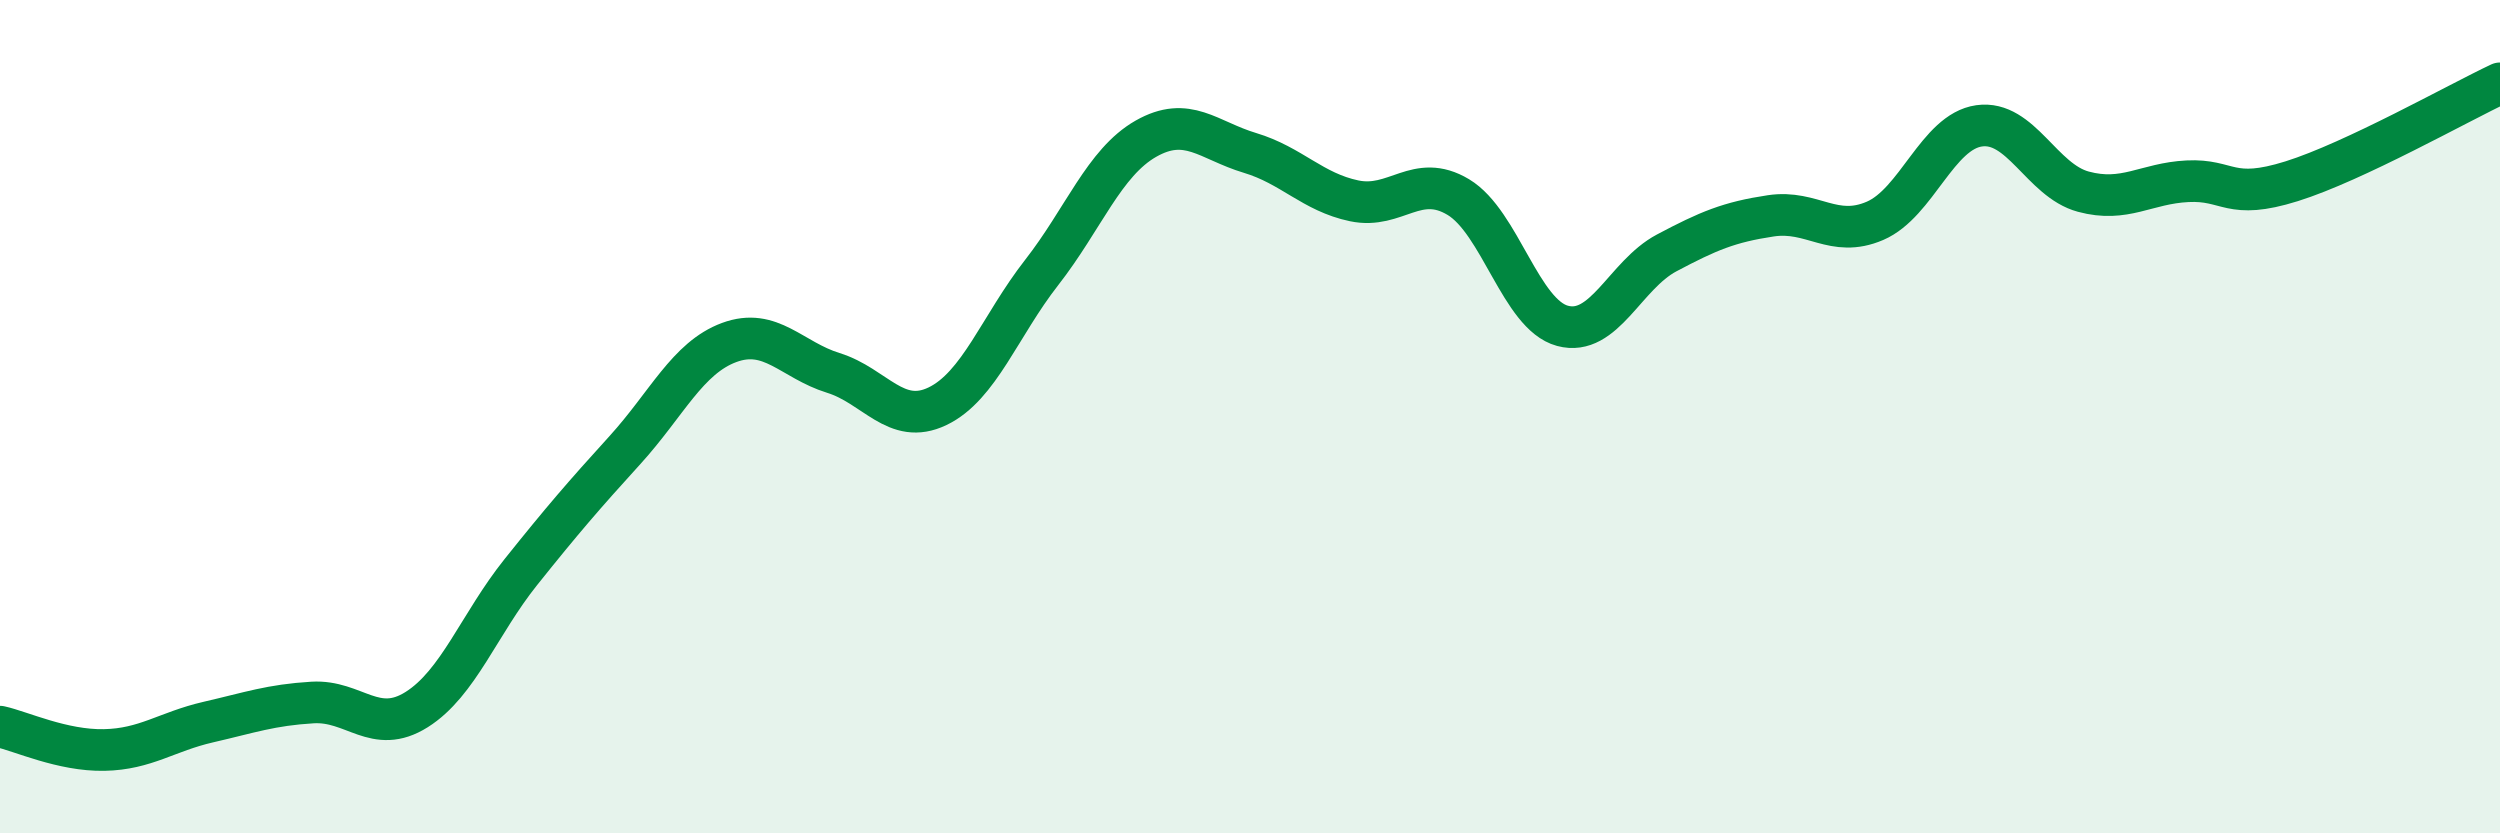 
    <svg width="60" height="20" viewBox="0 0 60 20" xmlns="http://www.w3.org/2000/svg">
      <path
        d="M 0,17.44 C 0.5,17.55 1.5,18.02 2.5,18 C 3.5,17.98 4,17.56 5,17.33 C 6,17.1 6.5,16.92 7.5,16.86 C 8.5,16.8 9,17.66 10,17.03 C 11,16.4 11.5,14.98 12.5,13.73 C 13.5,12.48 14,11.9 15,10.8 C 16,9.7 16.5,8.59 17.5,8.22 C 18.5,7.85 19,8.64 20,8.95 C 21,9.26 21.5,10.23 22.5,9.75 C 23.5,9.27 24,7.82 25,6.54 C 26,5.26 26.5,3.9 27.5,3.33 C 28.5,2.76 29,3.37 30,3.67 C 31,3.97 31.5,4.61 32.5,4.82 C 33.5,5.03 34,4.13 35,4.73 C 36,5.33 36.5,7.55 37.5,7.82 C 38.5,8.09 39,6.6 40,6.07 C 41,5.54 41.5,5.33 42.5,5.18 C 43.5,5.03 44,5.73 45,5.3 C 46,4.87 46.5,3.16 47.5,3.02 C 48.5,2.88 49,4.33 50,4.6 C 51,4.87 51.5,4.4 52.5,4.35 C 53.5,4.3 53.5,4.82 55,4.35 C 56.5,3.88 59,2.47 60,2L60 20L0 20Z"
        fill="#008740"
        opacity="0.1"
        stroke-linecap="round"
        stroke-linejoin="round"
      />
      <path
        d="M 0,17.44 C 0.5,17.55 1.5,18.02 2.5,18 C 3.5,17.98 4,17.56 5,17.33 C 6,17.1 6.5,16.92 7.5,16.86 C 8.5,16.8 9,17.66 10,17.03 C 11,16.4 11.5,14.98 12.5,13.73 C 13.5,12.48 14,11.9 15,10.8 C 16,9.7 16.5,8.59 17.5,8.22 C 18.5,7.85 19,8.64 20,8.95 C 21,9.26 21.5,10.23 22.5,9.75 C 23.5,9.27 24,7.82 25,6.54 C 26,5.26 26.5,3.9 27.5,3.33 C 28.5,2.76 29,3.37 30,3.67 C 31,3.97 31.5,4.61 32.5,4.82 C 33.5,5.03 34,4.13 35,4.73 C 36,5.33 36.5,7.55 37.5,7.82 C 38.5,8.09 39,6.6 40,6.07 C 41,5.54 41.5,5.33 42.5,5.18 C 43.5,5.03 44,5.73 45,5.3 C 46,4.87 46.5,3.16 47.5,3.02 C 48.5,2.88 49,4.33 50,4.6 C 51,4.87 51.5,4.4 52.5,4.35 C 53.5,4.3 53.5,4.82 55,4.35 C 56.5,3.88 59,2.47 60,2"
        stroke="#008740"
        stroke-width="1"
        fill="none"
        stroke-linecap="round"
        stroke-linejoin="round"
      />
    </svg>
  